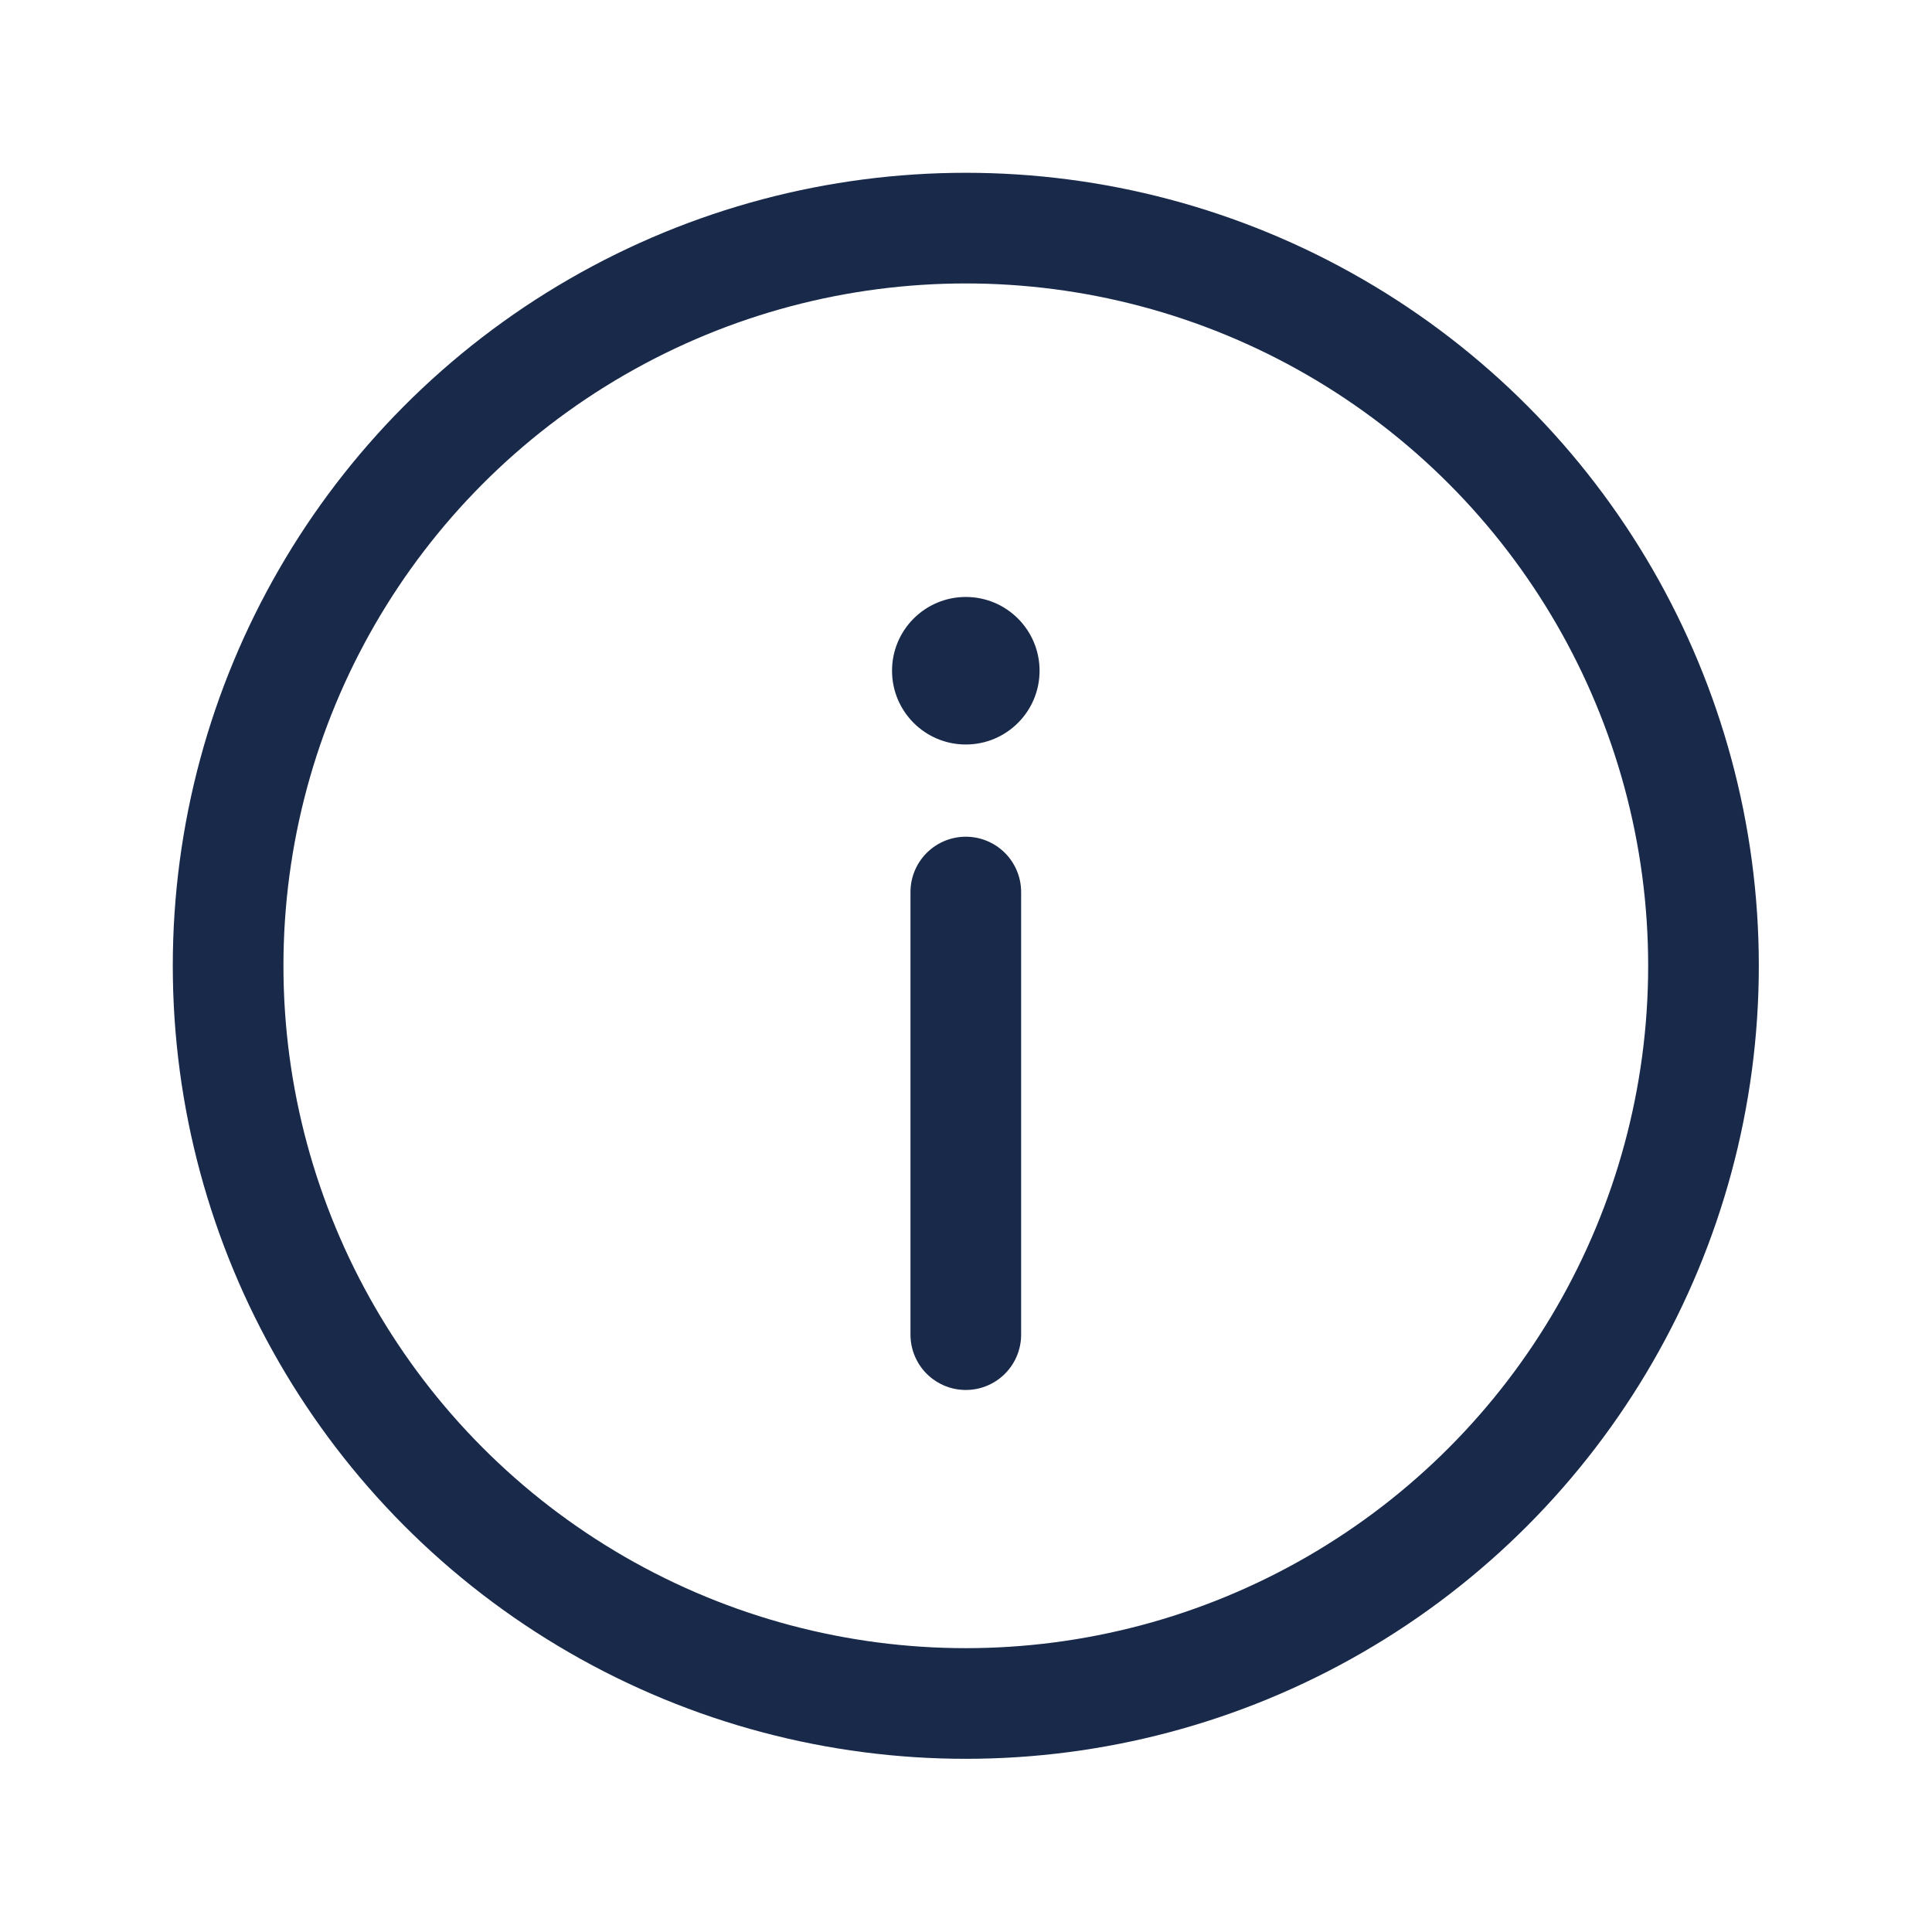 <?xml version="1.0" encoding="UTF-8" standalone="no"?>
<!DOCTYPE svg PUBLIC "-//W3C//DTD SVG 1.1//EN" "http://www.w3.org/Graphics/SVG/1.1/DTD/svg11.dtd">
<svg width="100%" height="100%" viewBox="0 0 873 873" version="1.1" xmlns="http://www.w3.org/2000/svg" xmlns:xlink="http://www.w3.org/1999/xlink" xml:space="preserve" xmlns:serif="http://www.serif.com/" style="fill-rule:evenodd;clip-rule:evenodd;">
    <g transform="matrix(1,0,0,1,36.411,36.411)">
        <circle cx="400" cy="400" r="333.333" style="fill:none;stroke:rgb(24,41,74);stroke-width:50px;"/>
        <path d="M400,566.667L400,366.667" style="fill:none;fill-rule:nonzero;stroke:rgb(24,41,74);stroke-width:50px;stroke-linecap:round;"/>
        <g transform="matrix(1,0,0,-1,366.667,300)">
            <circle cx="33.333" cy="33.333" r="33.333" style="fill:rgb(24,41,74);"/>
        </g>
    </g>
</svg>
